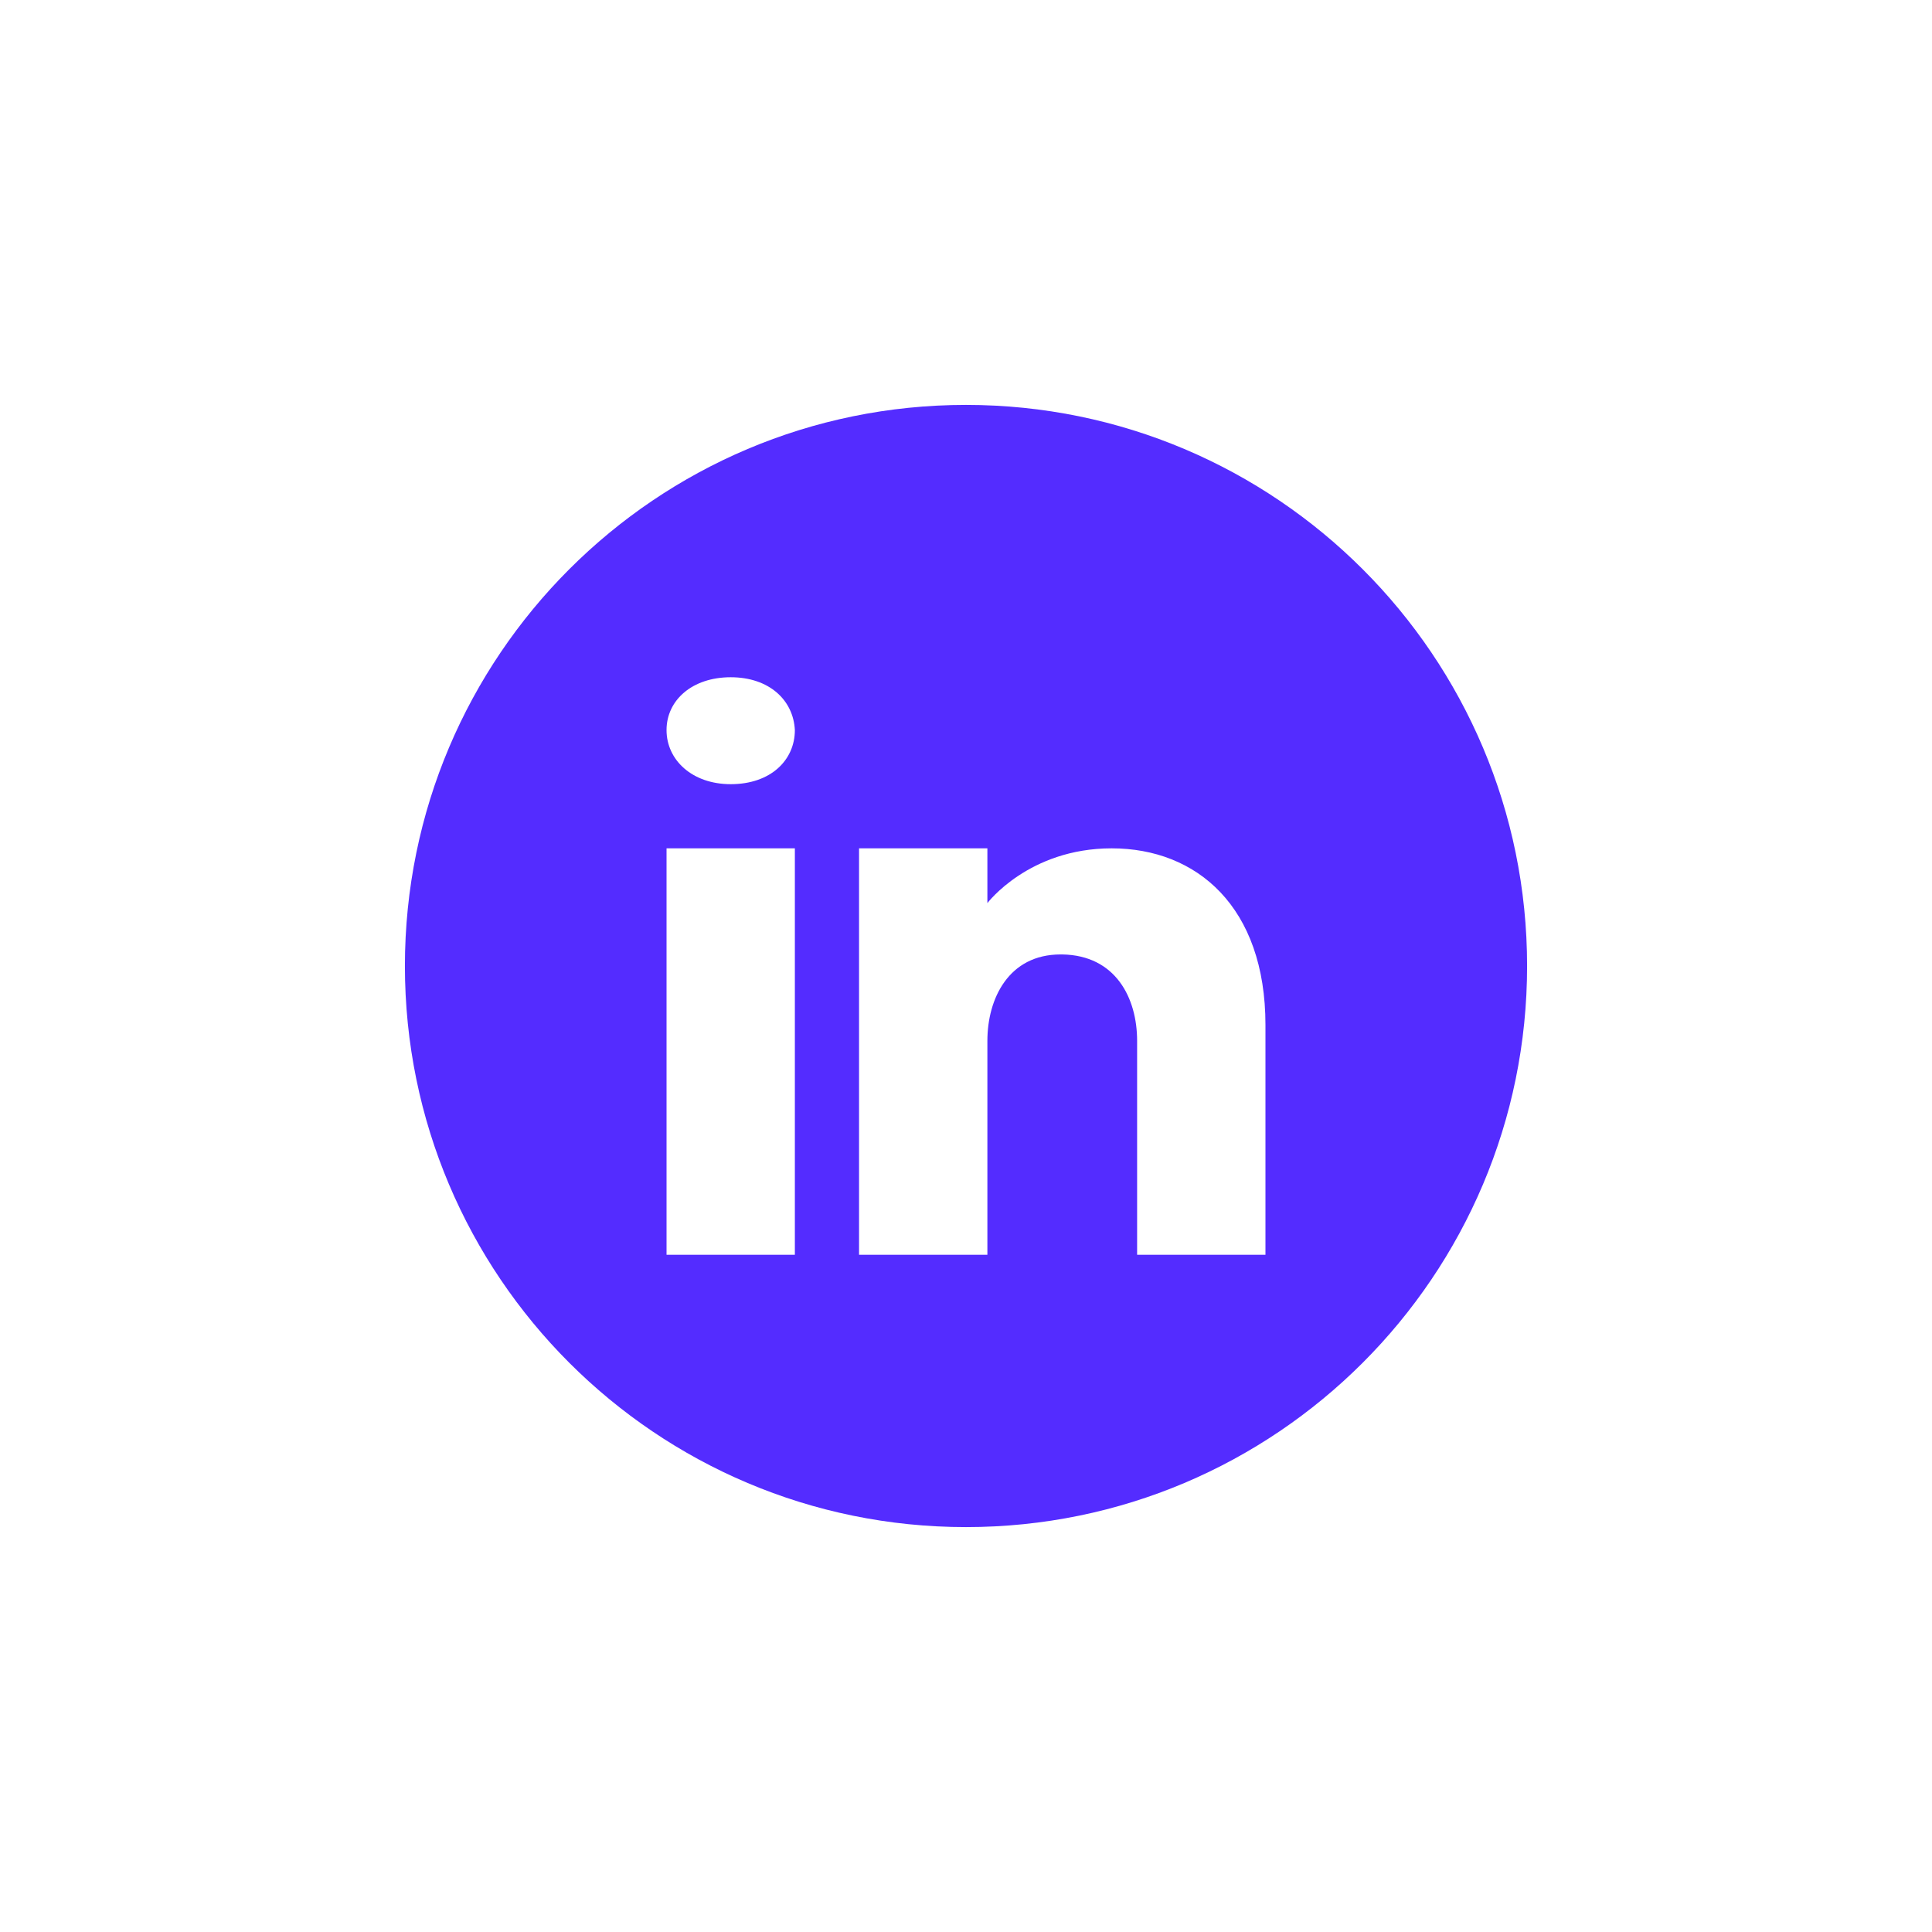 <svg id="Layer_1" data-name="Layer 1" xmlns="http://www.w3.org/2000/svg" width="48px" height="48px" viewBox="0 0 1000 1000"><defs><style>.cls-1{fill:#542cff;}</style></defs><path class="cls-1" d="M500,209.58c-160.37,0-290.42,130-290.42,290.42S339.63,790.42,500,790.42,790.42,660.37,790.42,500,660.37,209.58,500,209.58ZM411.42,649.47H345V439.1h66.42ZM378.21,405.89c-19.93,0-33.21-12.51-33.21-28s13.28-27.35,33.21-27.35,32.44,11.85,33.21,27.35C411.42,393.38,399,405.89,378.21,405.89ZM655,649.47H588.57V538.75c0-22.14-11.07-44.29-38.75-44.73h-.89c-26.79,0-37.86,22.81-37.86,44.73V649.47H444.64V439.1h66.43v28.35s21.37-28.35,64.33-28.35c44,0,79.6,30.23,79.6,91.46Z"/></svg>